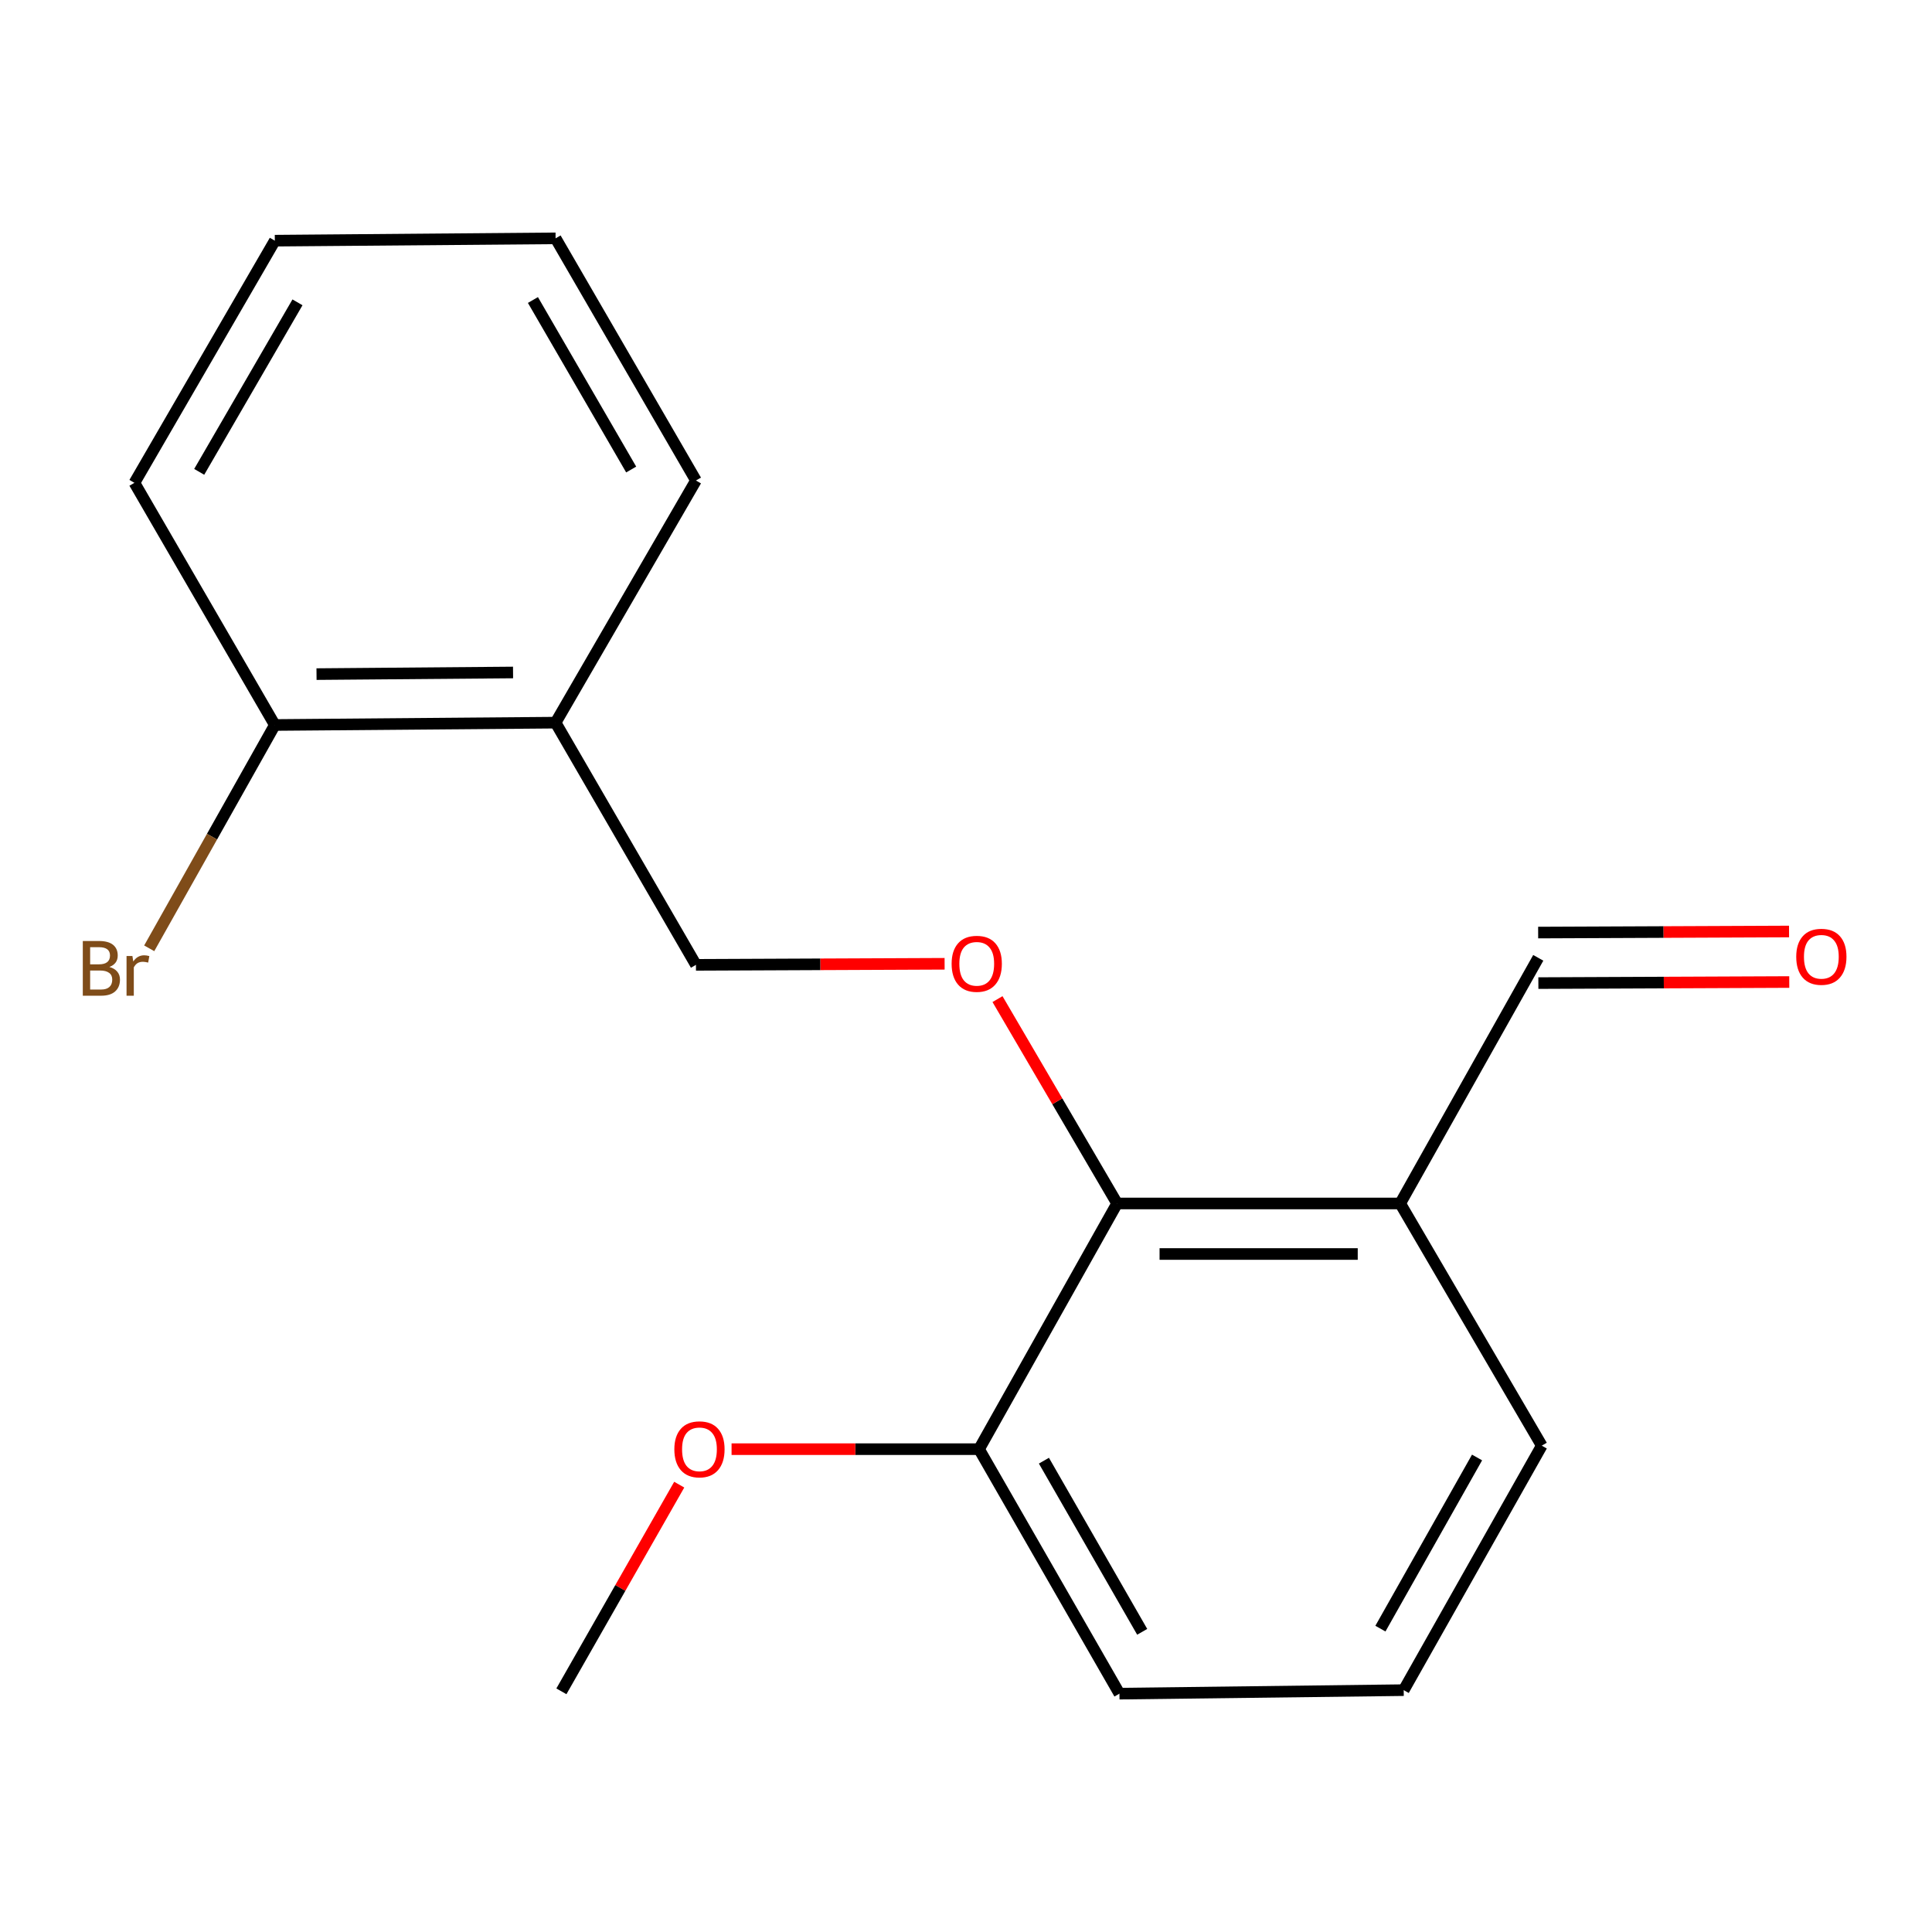 <?xml version='1.0' encoding='iso-8859-1'?>
<svg version='1.1' baseProfile='full'
              xmlns='http://www.w3.org/2000/svg'
                      xmlns:rdkit='http://www.rdkit.org/xml'
                      xmlns:xlink='http://www.w3.org/1999/xlink'
                  xml:space='preserve'
width='1000px' height='1000px' viewBox='0 0 1000 1000'>
<!-- END OF HEADER -->
<rect style='opacity:1.0;fill:#FFFFFF;stroke:none' width='1000' height='1000' x='0' y='0'> </rect>
<path class='bond-0' d='M 578.212,622.915 L 547.257,570.025' style='fill:none;fill-rule:evenodd;stroke:#000000;stroke-width:6px;stroke-linecap:butt;stroke-linejoin:miter;stroke-opacity:1' />
<path class='bond-0' d='M 547.257,570.025 L 516.302,517.135' style='fill:none;fill-rule:evenodd;stroke:#FF0000;stroke-width:6px;stroke-linecap:butt;stroke-linejoin:miter;stroke-opacity:1' />
<path class='bond-1' d='M 578.212,622.915 L 724.739,622.915' style='fill:none;fill-rule:evenodd;stroke:#000000;stroke-width:6px;stroke-linecap:butt;stroke-linejoin:miter;stroke-opacity:1' />
<path class='bond-1' d='M 600.191,649.07 L 702.76,649.07' style='fill:none;fill-rule:evenodd;stroke:#000000;stroke-width:6px;stroke-linecap:butt;stroke-linejoin:miter;stroke-opacity:1' />
<path class='bond-4' d='M 578.212,622.915 L 506.751,750.087' style='fill:none;fill-rule:evenodd;stroke:#000000;stroke-width:6px;stroke-linecap:butt;stroke-linejoin:miter;stroke-opacity:1' />
<path class='bond-3' d='M 488.926,498.851 L 424.575,499.128' style='fill:none;fill-rule:evenodd;stroke:#FF0000;stroke-width:6px;stroke-linecap:butt;stroke-linejoin:miter;stroke-opacity:1' />
<path class='bond-3' d='M 424.575,499.128 L 360.224,499.404' style='fill:none;fill-rule:evenodd;stroke:#000000;stroke-width:6px;stroke-linecap:butt;stroke-linejoin:miter;stroke-opacity:1' />
<path class='bond-6' d='M 724.739,622.915 L 796.201,495.772' style='fill:none;fill-rule:evenodd;stroke:#000000;stroke-width:6px;stroke-linecap:butt;stroke-linejoin:miter;stroke-opacity:1' />
<path class='bond-10' d='M 724.739,622.915 L 798.017,748.27' style='fill:none;fill-rule:evenodd;stroke:#000000;stroke-width:6px;stroke-linecap:butt;stroke-linejoin:miter;stroke-opacity:1' />
<path class='bond-2' d='M 287.571,374.048 L 360.224,499.404' style='fill:none;fill-rule:evenodd;stroke:#000000;stroke-width:6px;stroke-linecap:butt;stroke-linejoin:miter;stroke-opacity:1' />
<path class='bond-5' d='M 287.571,374.048 L 142.25,375.254' style='fill:none;fill-rule:evenodd;stroke:#000000;stroke-width:6px;stroke-linecap:butt;stroke-linejoin:miter;stroke-opacity:1' />
<path class='bond-5' d='M 265.555,348.075 L 163.831,348.919' style='fill:none;fill-rule:evenodd;stroke:#000000;stroke-width:6px;stroke-linecap:butt;stroke-linejoin:miter;stroke-opacity:1' />
<path class='bond-12' d='M 287.571,374.048 L 360.224,248.707' style='fill:none;fill-rule:evenodd;stroke:#000000;stroke-width:6px;stroke-linecap:butt;stroke-linejoin:miter;stroke-opacity:1' />
<path class='bond-9' d='M 506.751,750.087 L 442.704,750.087' style='fill:none;fill-rule:evenodd;stroke:#000000;stroke-width:6px;stroke-linecap:butt;stroke-linejoin:miter;stroke-opacity:1' />
<path class='bond-9' d='M 442.704,750.087 L 378.658,750.087' style='fill:none;fill-rule:evenodd;stroke:#FF0000;stroke-width:6px;stroke-linecap:butt;stroke-linejoin:miter;stroke-opacity:1' />
<path class='bond-13' d='M 506.751,750.087 L 579.418,876.634' style='fill:none;fill-rule:evenodd;stroke:#000000;stroke-width:6px;stroke-linecap:butt;stroke-linejoin:miter;stroke-opacity:1' />
<path class='bond-13' d='M 540.332,756.044 L 591.2,844.628' style='fill:none;fill-rule:evenodd;stroke:#000000;stroke-width:6px;stroke-linecap:butt;stroke-linejoin:miter;stroke-opacity:1' />
<path class='bond-8' d='M 142.25,375.254 L 109.741,433.051' style='fill:none;fill-rule:evenodd;stroke:#000000;stroke-width:6px;stroke-linecap:butt;stroke-linejoin:miter;stroke-opacity:1' />
<path class='bond-8' d='M 109.741,433.051 L 77.233,490.847' style='fill:none;fill-rule:evenodd;stroke:#7F4C19;stroke-width:6px;stroke-linecap:butt;stroke-linejoin:miter;stroke-opacity:1' />
<path class='bond-14' d='M 142.25,375.254 L 69.582,249.913' style='fill:none;fill-rule:evenodd;stroke:#000000;stroke-width:6px;stroke-linecap:butt;stroke-linejoin:miter;stroke-opacity:1' />
<path class='bond-7' d='M 796.257,508.849 L 861.189,508.572' style='fill:none;fill-rule:evenodd;stroke:#000000;stroke-width:6px;stroke-linecap:butt;stroke-linejoin:miter;stroke-opacity:1' />
<path class='bond-7' d='M 861.189,508.572 L 926.121,508.295' style='fill:none;fill-rule:evenodd;stroke:#FF0000;stroke-width:6px;stroke-linecap:butt;stroke-linejoin:miter;stroke-opacity:1' />
<path class='bond-7' d='M 796.145,482.694 L 861.077,482.417' style='fill:none;fill-rule:evenodd;stroke:#000000;stroke-width:6px;stroke-linecap:butt;stroke-linejoin:miter;stroke-opacity:1' />
<path class='bond-7' d='M 861.077,482.417 L 926.009,482.14' style='fill:none;fill-rule:evenodd;stroke:#FF0000;stroke-width:6px;stroke-linecap:butt;stroke-linejoin:miter;stroke-opacity:1' />
<path class='bond-15' d='M 351.568,768.454 L 321.073,821.941' style='fill:none;fill-rule:evenodd;stroke:#FF0000;stroke-width:6px;stroke-linecap:butt;stroke-linejoin:miter;stroke-opacity:1' />
<path class='bond-15' d='M 321.073,821.941 L 290.578,875.428' style='fill:none;fill-rule:evenodd;stroke:#000000;stroke-width:6px;stroke-linecap:butt;stroke-linejoin:miter;stroke-opacity:1' />
<path class='bond-18' d='M 798.017,748.27 L 726.556,874.818' style='fill:none;fill-rule:evenodd;stroke:#000000;stroke-width:6px;stroke-linecap:butt;stroke-linejoin:miter;stroke-opacity:1' />
<path class='bond-18' d='M 764.523,754.392 L 714.5,842.975' style='fill:none;fill-rule:evenodd;stroke:#000000;stroke-width:6px;stroke-linecap:butt;stroke-linejoin:miter;stroke-opacity:1' />
<path class='bond-11' d='M 726.556,874.818 L 579.418,876.634' style='fill:none;fill-rule:evenodd;stroke:#000000;stroke-width:6px;stroke-linecap:butt;stroke-linejoin:miter;stroke-opacity:1' />
<path class='bond-16' d='M 360.224,248.707 L 287.571,123.366' style='fill:none;fill-rule:evenodd;stroke:#000000;stroke-width:6px;stroke-linecap:butt;stroke-linejoin:miter;stroke-opacity:1' />
<path class='bond-16' d='M 326.697,243.022 L 275.84,155.284' style='fill:none;fill-rule:evenodd;stroke:#000000;stroke-width:6px;stroke-linecap:butt;stroke-linejoin:miter;stroke-opacity:1' />
<path class='bond-19' d='M 69.582,249.913 L 142.25,124.572' style='fill:none;fill-rule:evenodd;stroke:#000000;stroke-width:6px;stroke-linecap:butt;stroke-linejoin:miter;stroke-opacity:1' />
<path class='bond-19' d='M 103.11,244.23 L 153.977,156.492' style='fill:none;fill-rule:evenodd;stroke:#000000;stroke-width:6px;stroke-linecap:butt;stroke-linejoin:miter;stroke-opacity:1' />
<path class='bond-17' d='M 287.571,123.366 L 142.25,124.572' style='fill:none;fill-rule:evenodd;stroke:#000000;stroke-width:6px;stroke-linecap:butt;stroke-linejoin:miter;stroke-opacity:1' />
<path  class='atom-1' d='M 492.559 498.859
Q 492.559 492.059, 495.919 488.259
Q 499.279 484.459, 505.559 484.459
Q 511.839 484.459, 515.199 488.259
Q 518.559 492.059, 518.559 498.859
Q 518.559 505.739, 515.159 509.659
Q 511.759 513.539, 505.559 513.539
Q 499.319 513.539, 495.919 509.659
Q 492.559 505.779, 492.559 498.859
M 505.559 510.339
Q 509.879 510.339, 512.199 507.459
Q 514.559 504.539, 514.559 498.859
Q 514.559 493.299, 512.199 490.499
Q 509.879 487.659, 505.559 487.659
Q 501.239 487.659, 498.879 490.459
Q 496.559 493.259, 496.559 498.859
Q 496.559 504.579, 498.879 507.459
Q 501.239 510.339, 505.559 510.339
' fill='#FF0000'/>
<path  class='atom-8' d='M 929.728 495.227
Q 929.728 488.427, 933.088 484.627
Q 936.448 480.827, 942.728 480.827
Q 949.008 480.827, 952.368 484.627
Q 955.728 488.427, 955.728 495.227
Q 955.728 502.107, 952.328 506.027
Q 948.928 509.907, 942.728 509.907
Q 936.488 509.907, 933.088 506.027
Q 929.728 502.147, 929.728 495.227
M 942.728 506.707
Q 947.048 506.707, 949.368 503.827
Q 951.728 500.907, 951.728 495.227
Q 951.728 489.667, 949.368 486.867
Q 947.048 484.027, 942.728 484.027
Q 938.408 484.027, 936.048 486.827
Q 933.728 489.627, 933.728 495.227
Q 933.728 500.947, 936.048 503.827
Q 938.408 506.707, 942.728 506.707
' fill='#FF0000'/>
<path  class='atom-9' d='M 56.618 500.501
Q 59.338 501.261, 60.698 502.941
Q 62.098 504.581, 62.098 507.021
Q 62.098 510.941, 59.578 513.181
Q 57.098 515.381, 52.378 515.381
L 42.858 515.381
L 42.858 487.061
L 51.218 487.061
Q 56.058 487.061, 58.498 489.021
Q 60.938 490.981, 60.938 494.581
Q 60.938 498.861, 56.618 500.501
M 46.658 490.261
L 46.658 499.141
L 51.218 499.141
Q 54.018 499.141, 55.458 498.021
Q 56.938 496.861, 56.938 494.581
Q 56.938 490.261, 51.218 490.261
L 46.658 490.261
M 52.378 512.181
Q 55.138 512.181, 56.618 510.861
Q 58.098 509.541, 58.098 507.021
Q 58.098 504.701, 56.458 503.541
Q 54.858 502.341, 51.778 502.341
L 46.658 502.341
L 46.658 512.181
L 52.378 512.181
' fill='#7F4C19'/>
<path  class='atom-9' d='M 68.538 494.821
L 68.978 497.661
Q 71.138 494.461, 74.658 494.461
Q 75.778 494.461, 77.298 494.861
L 76.698 498.221
Q 74.978 497.821, 74.018 497.821
Q 72.338 497.821, 71.218 498.501
Q 70.138 499.141, 69.258 500.701
L 69.258 515.381
L 65.498 515.381
L 65.498 494.821
L 68.538 494.821
' fill='#7F4C19'/>
<path  class='atom-10' d='M 349.04 750.167
Q 349.04 743.367, 352.4 739.567
Q 355.76 735.767, 362.04 735.767
Q 368.32 735.767, 371.68 739.567
Q 375.04 743.367, 375.04 750.167
Q 375.04 757.047, 371.64 760.967
Q 368.24 764.847, 362.04 764.847
Q 355.8 764.847, 352.4 760.967
Q 349.04 757.087, 349.04 750.167
M 362.04 761.647
Q 366.36 761.647, 368.68 758.767
Q 371.04 755.847, 371.04 750.167
Q 371.04 744.607, 368.68 741.807
Q 366.36 738.967, 362.04 738.967
Q 357.72 738.967, 355.36 741.767
Q 353.04 744.567, 353.04 750.167
Q 353.04 755.887, 355.36 758.767
Q 357.72 761.647, 362.04 761.647
' fill='#FF0000'/>
</svg>
